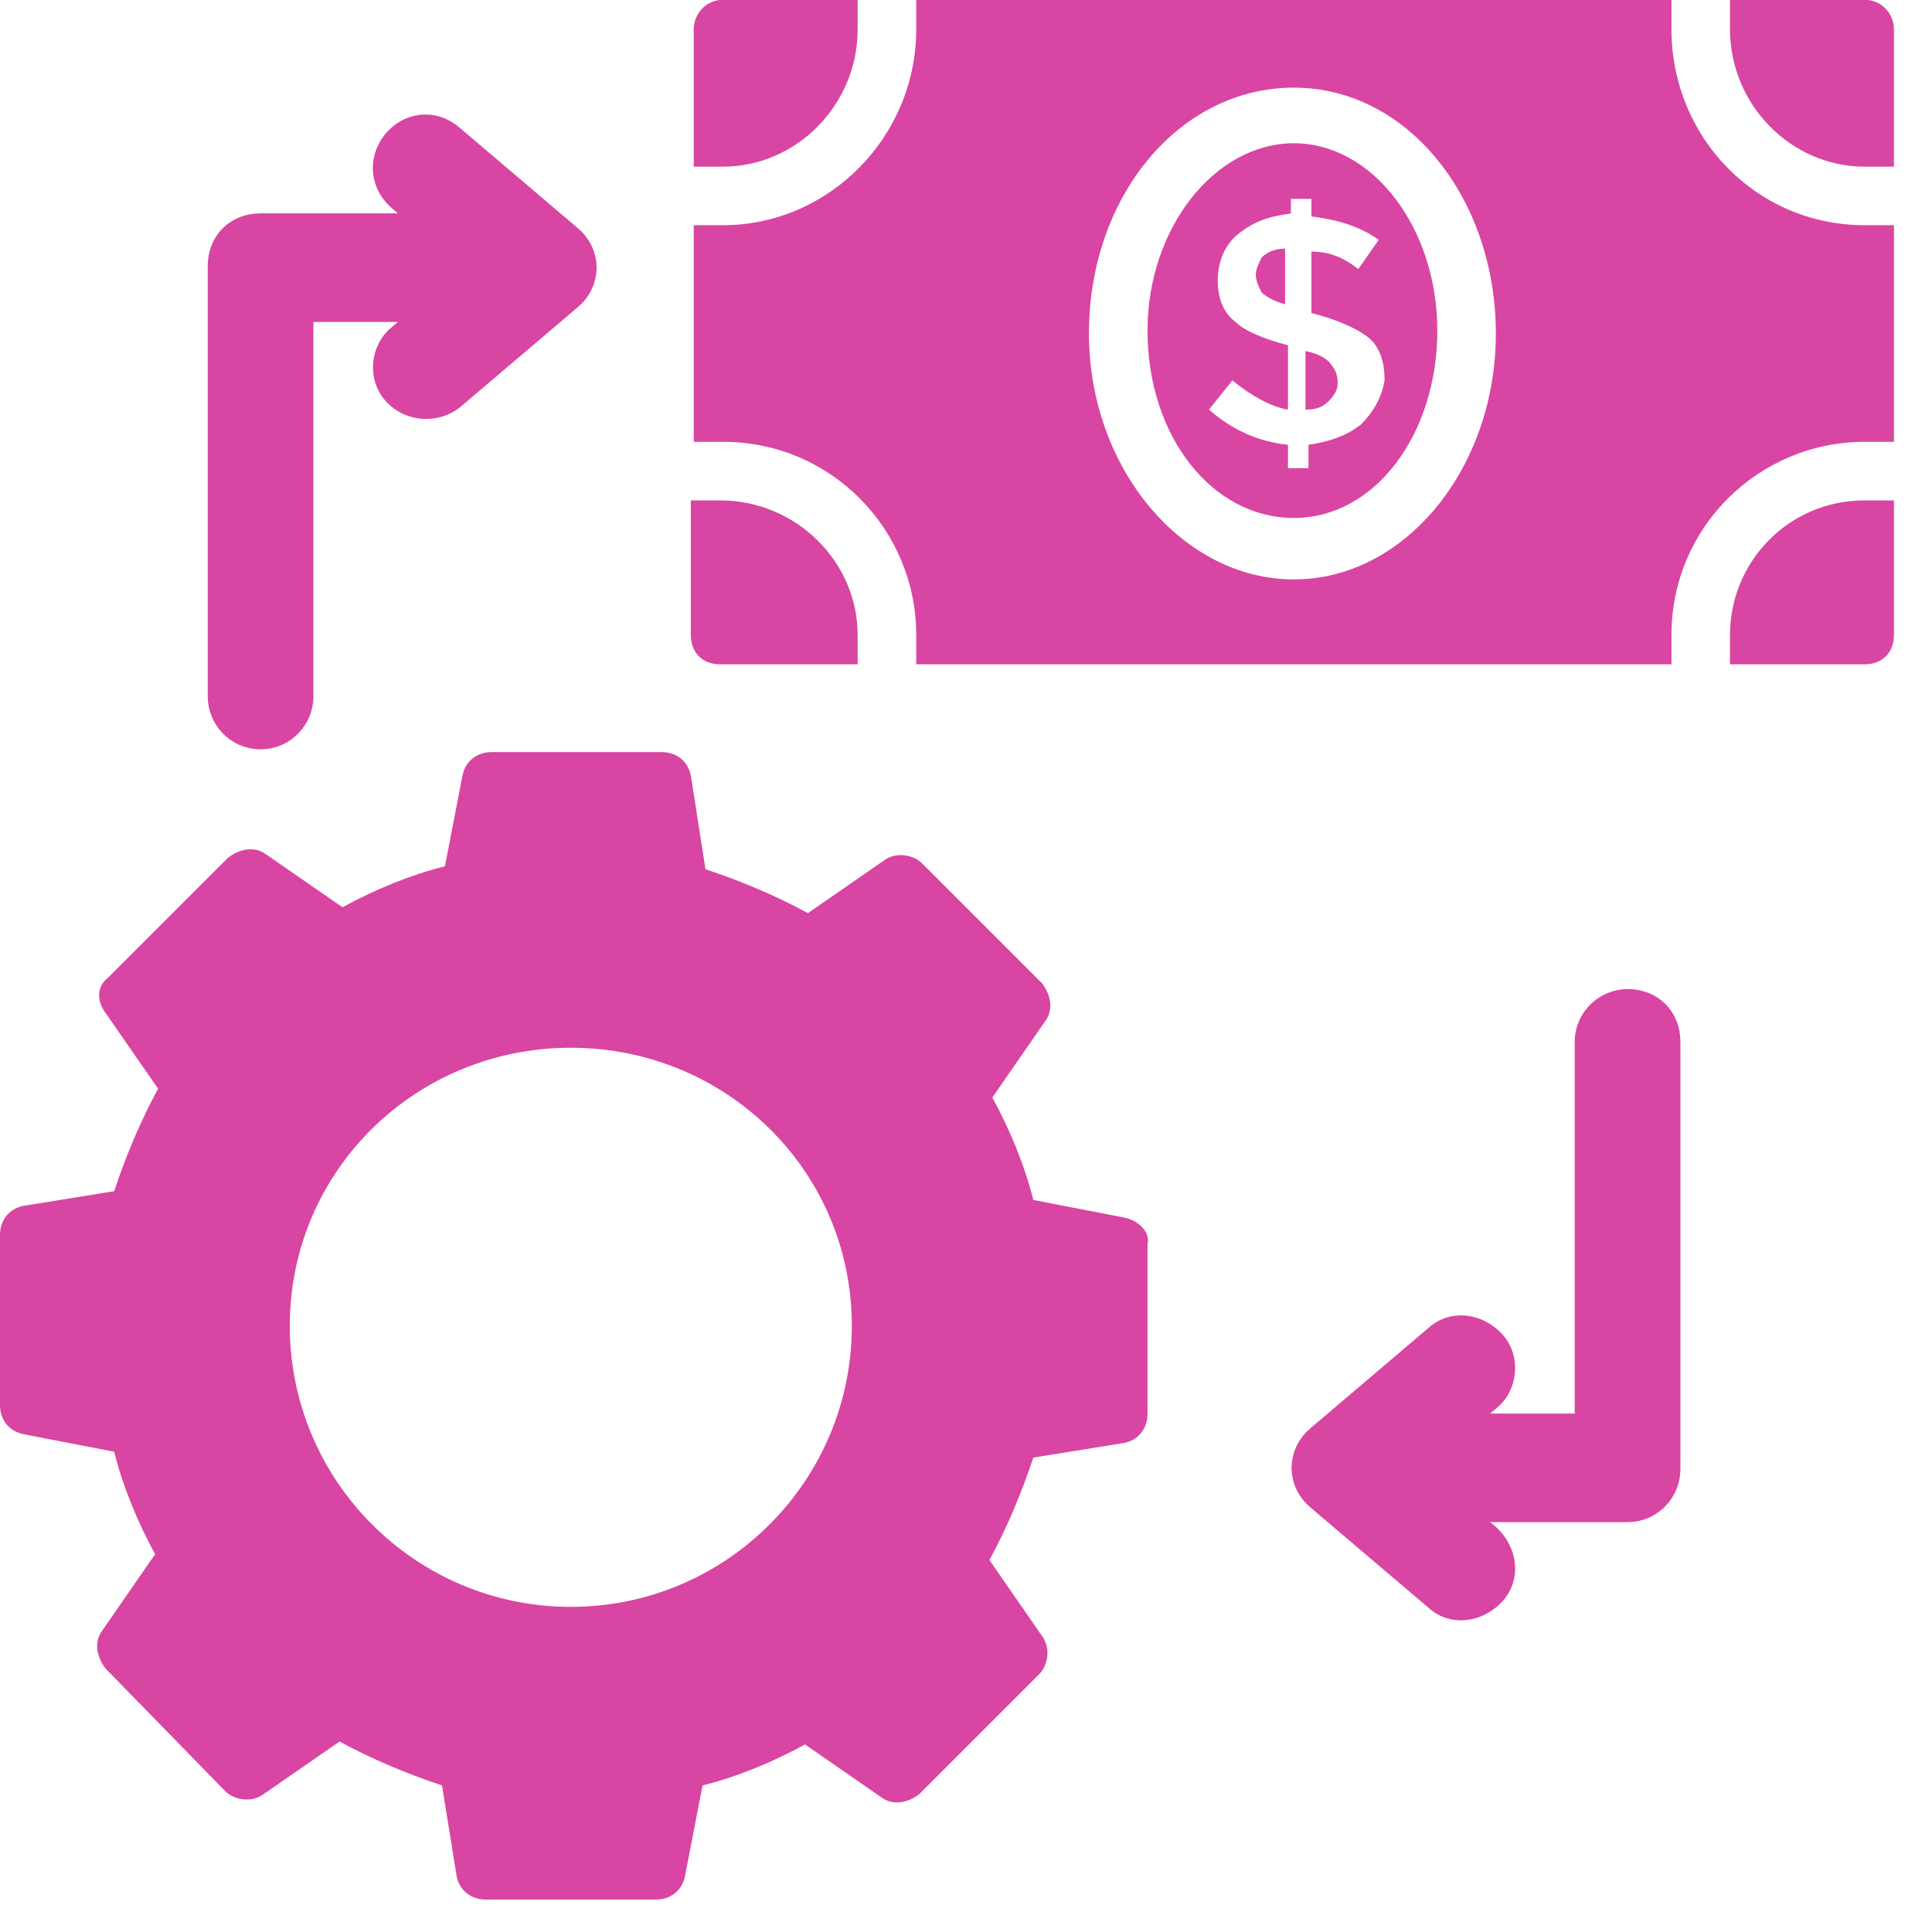 <svg width="41" height="41" viewBox="0 0 41 41" fill="none" xmlns="http://www.w3.org/2000/svg">
<path d="M27.705 7.45V8.693C27.954 8.693 28.078 8.63 28.202 8.506C28.326 8.382 28.388 8.258 28.388 8.134C28.388 7.947 28.326 7.823 28.264 7.761C28.202 7.637 28.016 7.512 27.705 7.45Z" fill="#D945A2"/>
<path d="M26.65 5.835C26.65 5.96 26.712 6.084 26.775 6.208C26.837 6.27 27.023 6.395 27.272 6.457V5.276C27.085 5.276 26.899 5.338 26.775 5.463C26.712 5.587 26.65 5.711 26.65 5.835Z" fill="#D945A2"/>
<path d="M27.458 3.04C25.78 3.04 24.352 4.842 24.352 7.016C24.352 9.252 25.718 10.992 27.458 10.992C29.197 10.992 30.502 9.19 30.502 7.016C30.502 4.842 29.135 3.04 27.458 3.04ZM28.886 9.004C28.576 9.252 28.203 9.376 27.768 9.439V9.935H27.333V9.439C26.712 9.376 26.153 9.128 25.656 8.693L26.153 8.072C26.526 8.382 26.961 8.631 27.333 8.693V7.326C26.836 7.202 26.402 7.016 26.215 6.829C25.967 6.643 25.843 6.332 25.843 5.96C25.843 5.587 25.967 5.214 26.277 4.966C26.588 4.717 26.898 4.593 27.395 4.531V4.22H27.83V4.593C28.327 4.655 28.824 4.779 29.259 5.09L28.824 5.711C28.514 5.463 28.203 5.339 27.83 5.339V6.643C28.327 6.767 28.762 6.954 29.011 7.14C29.259 7.326 29.383 7.637 29.383 8.072C29.321 8.445 29.135 8.755 28.886 9.004Z" fill="#D945A2"/>
<path d="M39.571 -0.004H36.713V0.617C36.713 2.232 38.018 3.537 39.571 3.537H40.192V0.617C40.192 0.307 39.944 -0.004 39.571 -0.004ZM39.571 10.619C37.956 10.619 36.713 11.923 36.713 13.476V14.098H39.571C39.944 14.098 40.192 13.849 40.192 13.476V10.619H39.571ZM15.281 10.619H14.66V13.476C14.66 13.849 14.909 14.098 15.281 14.098H18.201V13.476C18.201 11.923 16.896 10.619 15.281 10.619ZM39.571 4.779C37.272 4.779 35.471 2.916 35.471 0.617V-0.004H19.444V0.617C19.444 2.916 17.58 4.779 15.344 4.779H14.722V9.376H15.344C17.642 9.376 19.444 11.24 19.444 13.476V14.098H35.471V13.476C35.471 11.178 37.334 9.376 39.571 9.376H40.192V4.779H39.571ZM27.457 12.296C25.096 12.296 23.109 9.935 23.109 7.078C23.109 4.158 25.034 1.86 27.457 1.86C29.88 1.86 31.744 4.22 31.744 7.078C31.744 9.935 29.818 12.296 27.457 12.296ZM18.201 0.617V-0.004H15.344C14.971 -0.004 14.722 0.307 14.722 0.617V3.537H15.344C16.896 3.537 18.201 2.232 18.201 0.617Z" fill="#D945A2"/>
<path d="M23.855 25.838L21.929 25.465C21.742 24.72 21.432 23.975 21.059 23.291L22.177 21.676C22.364 21.428 22.302 21.117 22.115 20.869L19.568 18.322C19.382 18.135 19.009 18.073 18.761 18.259L17.145 19.378C16.462 19.005 15.717 18.694 14.971 18.446L14.661 16.458C14.598 16.147 14.35 15.961 14.039 15.961H10.436C10.126 15.961 9.877 16.147 9.815 16.458L9.442 18.384C8.697 18.57 7.952 18.881 7.268 19.253L5.653 18.135C5.405 17.949 5.094 18.011 4.845 18.197L2.298 20.744C2.05 20.931 2.05 21.241 2.236 21.49L3.355 23.105C2.982 23.788 2.671 24.534 2.423 25.279L0.497 25.59C0.186 25.652 0 25.9 0 26.211V29.814C0 30.125 0.186 30.373 0.497 30.435L2.423 30.808C2.609 31.553 2.92 32.299 3.292 32.982L2.174 34.597C1.988 34.846 2.05 35.156 2.236 35.405L4.783 38.014C4.97 38.2 5.342 38.263 5.591 38.076L7.206 36.958C7.889 37.331 8.635 37.641 9.38 37.89L9.691 39.816C9.753 40.126 10.002 40.312 10.312 40.312H13.915C14.226 40.312 14.474 40.126 14.536 39.816L14.909 37.89C15.655 37.703 16.4 37.393 17.083 37.02L18.698 38.138C18.947 38.325 19.258 38.263 19.506 38.076L22.053 35.529C22.239 35.343 22.302 34.97 22.115 34.721L20.997 33.106C21.37 32.423 21.68 31.678 21.929 30.932L23.855 30.622C24.165 30.559 24.352 30.311 24.352 30V26.397C24.414 26.149 24.165 25.9 23.855 25.838ZM18.077 28.137C18.077 31.429 15.406 34.1 12.114 34.1C8.821 34.1 6.15 31.429 6.15 28.137C6.15 24.844 8.821 22.235 12.114 22.235C15.406 22.235 18.077 24.844 18.077 28.137Z" fill="#D945A2"/>
<path d="M11.928 6.146L9.443 8.258C9.195 8.445 8.822 8.445 8.573 8.196C8.325 7.948 8.387 7.513 8.635 7.326L9.816 6.332H6.151V14.781C6.151 15.091 5.902 15.402 5.529 15.402C5.157 15.402 4.908 15.091 4.908 14.781V5.649C4.908 5.276 5.157 5.028 5.529 5.028H9.816L8.635 4.034C8.014 3.475 8.822 2.543 9.443 3.102L11.928 5.214C12.239 5.463 12.239 5.898 11.928 6.146Z" fill="#D945A2" stroke="#D945A2"/>
<path d="M35.161 22.111V31.181C35.161 31.492 34.912 31.802 34.54 31.802H30.253L31.434 32.796C31.682 33.045 31.744 33.417 31.496 33.666C31.247 33.914 30.875 33.977 30.626 33.728L28.141 31.616C27.831 31.367 27.831 30.933 28.141 30.684L30.626 28.572C30.875 28.324 31.247 28.386 31.496 28.634C31.744 28.883 31.682 29.317 31.434 29.504L30.253 30.498H33.918V22.111C33.918 21.739 34.229 21.49 34.54 21.49C34.912 21.49 35.161 21.739 35.161 22.111Z" fill="#D945A2" stroke="#D945A2"/>
</svg>
